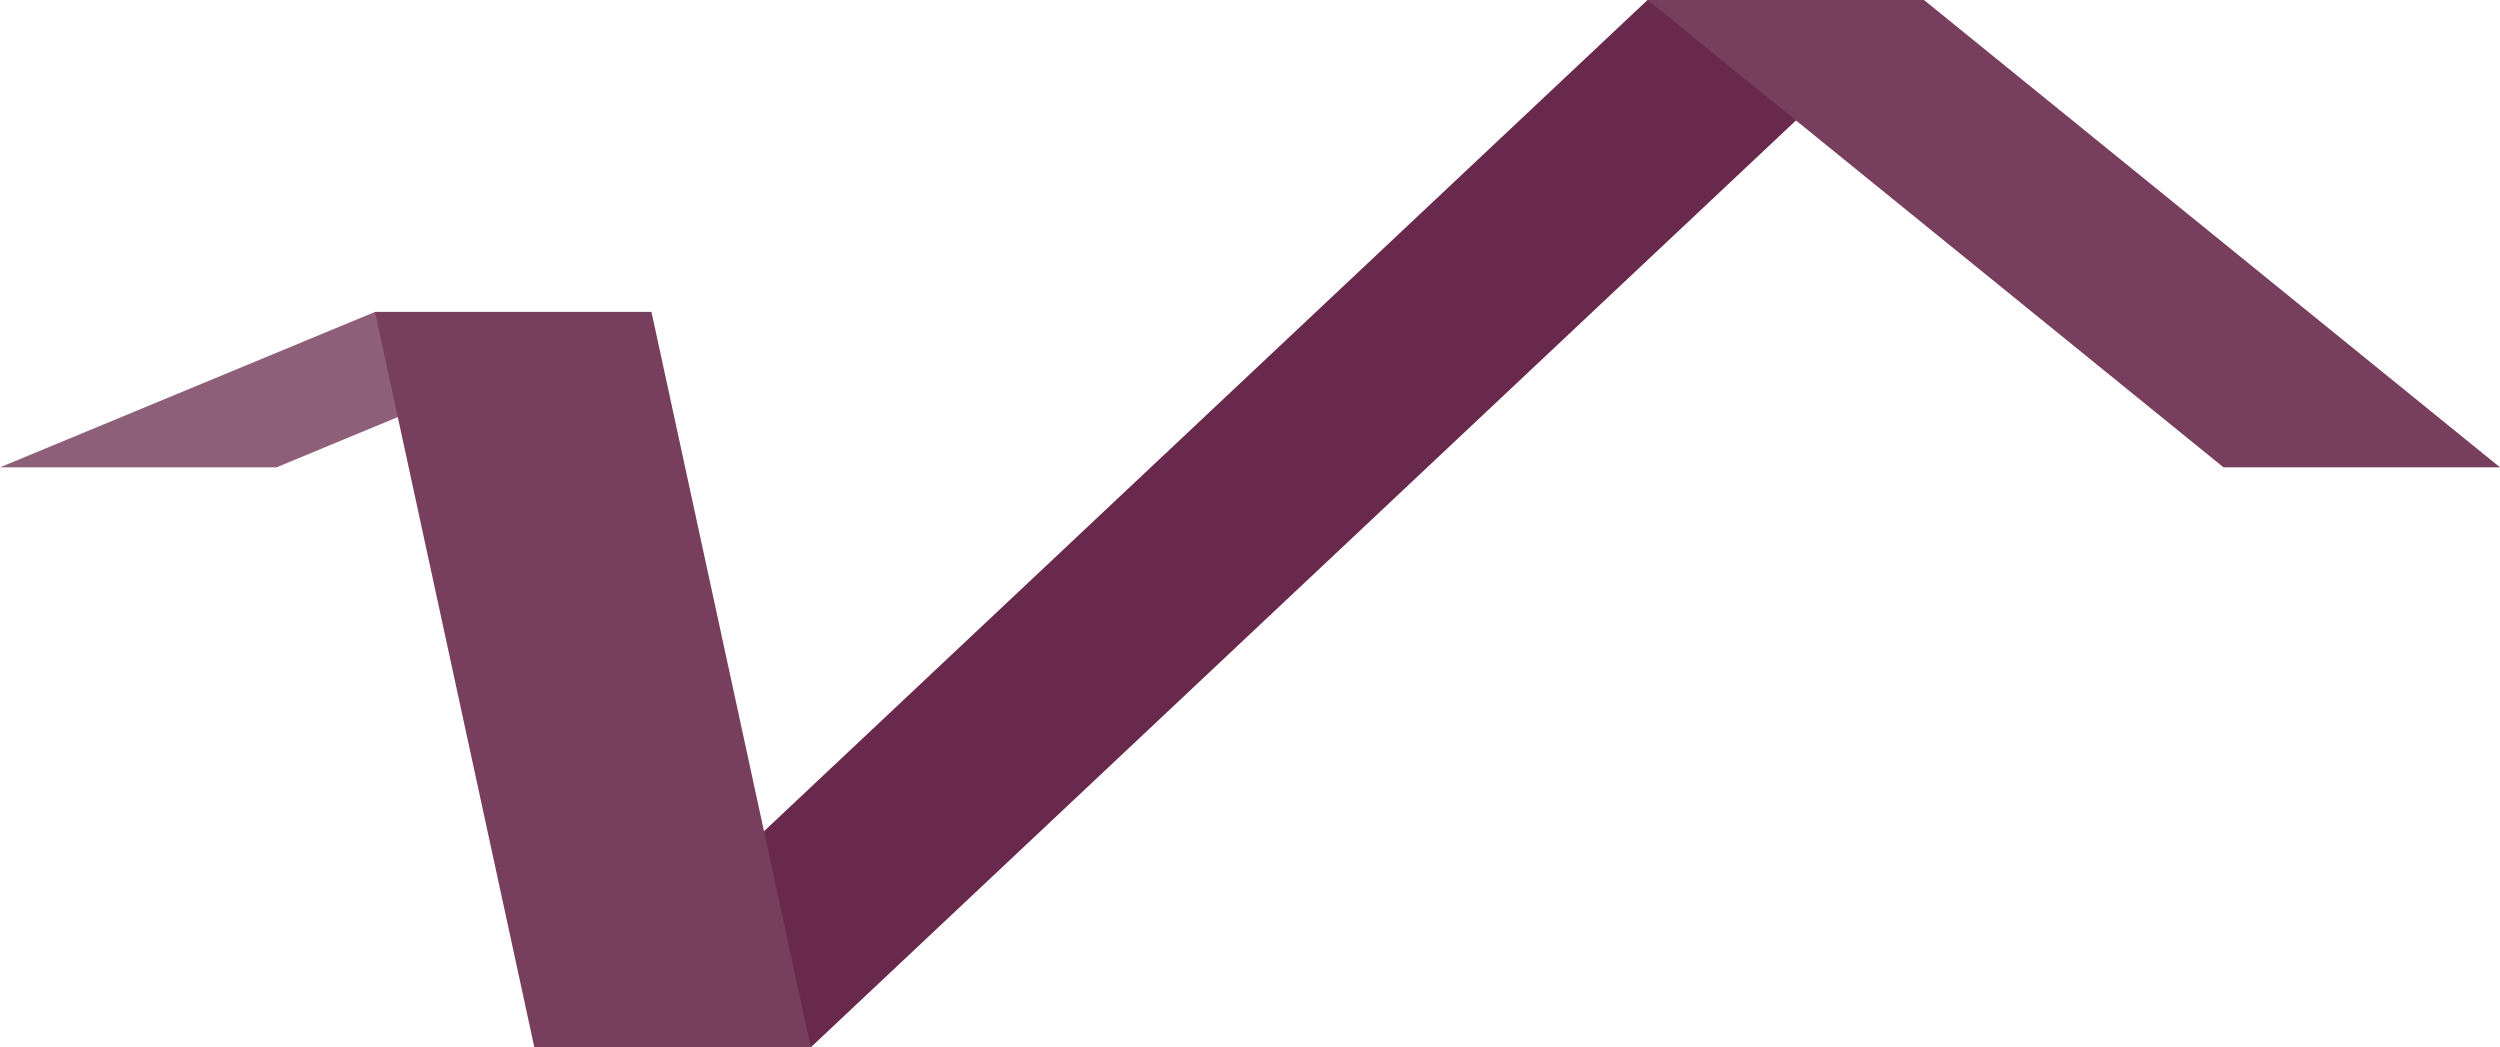 <?xml version="1.0" encoding="utf-8"?>
<!-- Generator: Adobe Illustrator 18.1.1, SVG Export Plug-In . SVG Version: 6.00 Build 0)  -->
<!DOCTYPE svg PUBLIC "-//W3C//DTD SVG 1.1//EN" "http://www.w3.org/Graphics/SVG/1.1/DTD/svg11.dtd">
<svg version="1.1" id="Layer_1" xmlns="http://www.w3.org/2000/svg" xmlns:xlink="http://www.w3.org/1999/xlink" x="0px" y="0px"
	 viewBox="0 0 444 186" enable-background="new 0 0 444 186" xml:space="preserve">
<g>
	<polygon fill="#8E5F78" points="115.7,55.4 66.6,55.4 0,83 49.1,83 	"/>
</g>
<polygon fill="#68294D" points="144,186 94.9,186 292.6,0 341.7,0 "/>
<polygon fill="#773E5D" points="144,186 94.9,186 66.6,55.4 115.7,55.4 "/>
<g>
	<polygon fill="#773E5D" points="341.7,0 292.6,0 394.9,83 444,83 	"/>
</g>
</svg>
